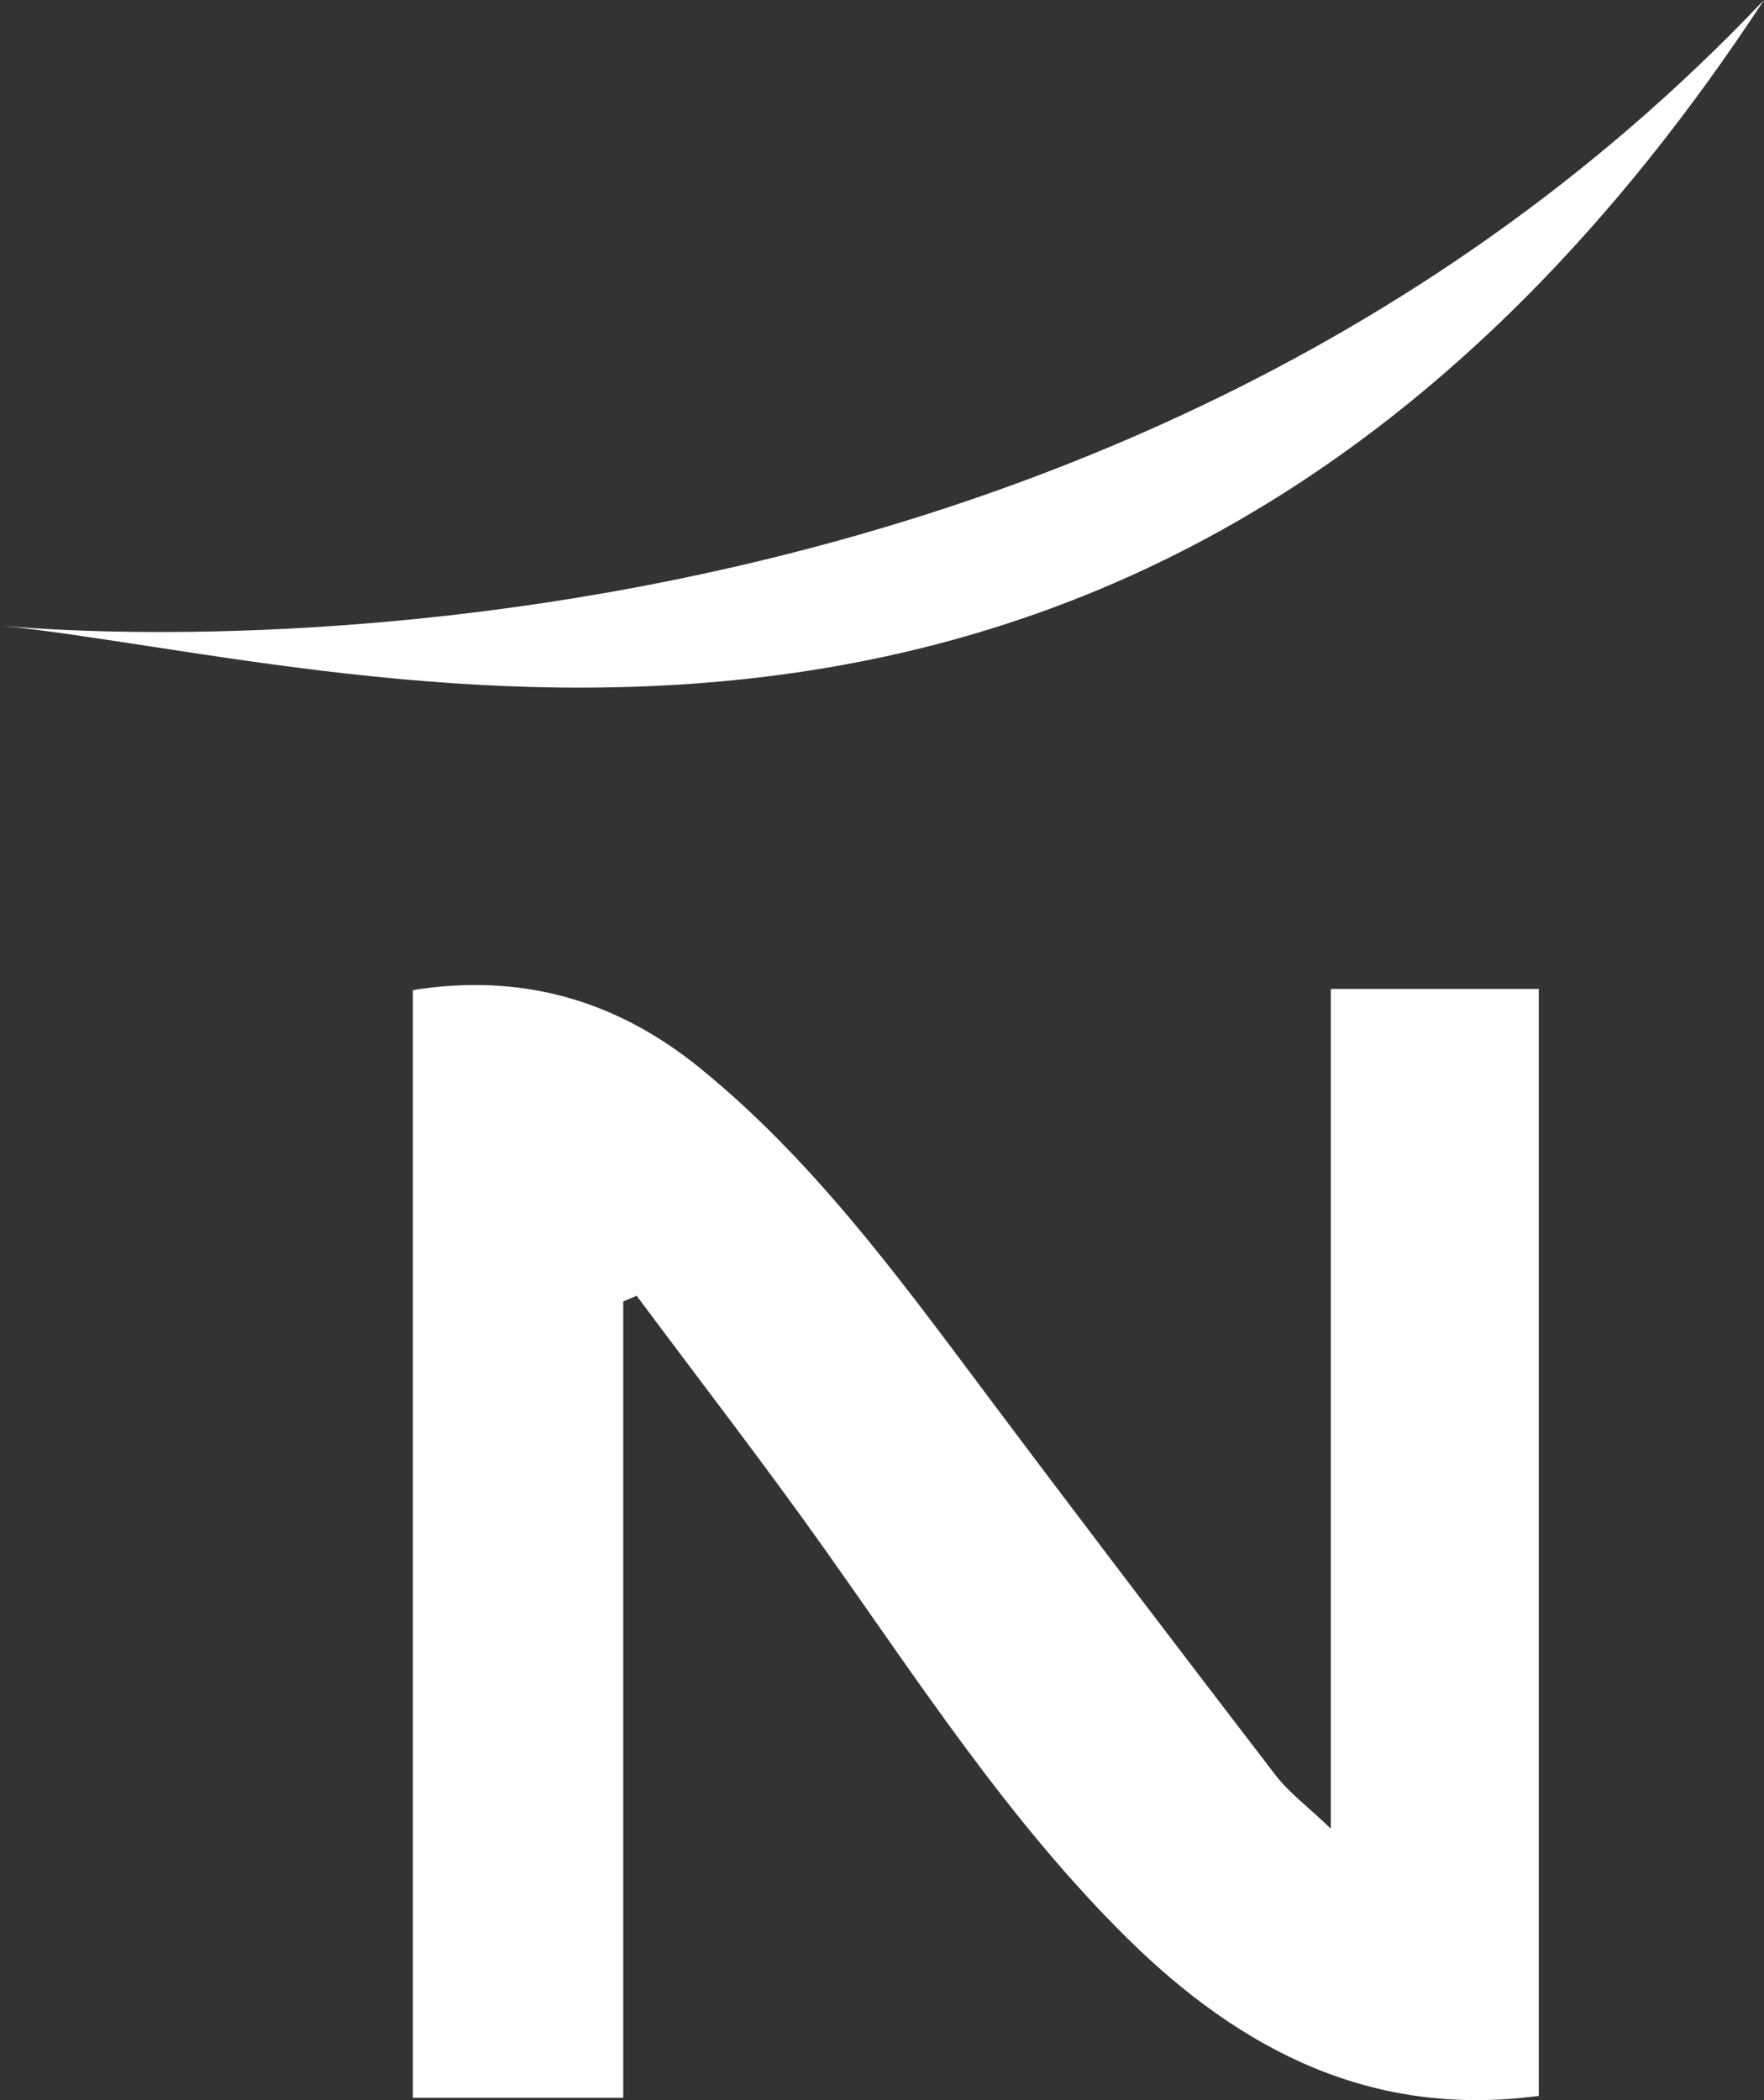 <?xml version="1.0" encoding="UTF-8"?> <svg xmlns="http://www.w3.org/2000/svg" width="42" height="50" viewBox="0 0 42 50" fill="none"><rect x="0" y="0" width="42" height="50" fill="#333333" stroke="none"/> <path d="M14.839 49.944C13.055 49.944 11.471 49.944 9.83 49.944C9.83 41.131 9.83 32.356 9.83 23.572C12.393 23.165 14.646 23.789 16.665 25.428C19.314 27.579 21.322 30.307 23.355 33.022C25.669 36.113 28.009 39.185 30.359 42.249C30.692 42.682 31.146 43.018 31.686 43.536C31.686 36.743 31.686 30.173 31.686 23.545C33.363 23.545 34.971 23.545 36.638 23.545C36.638 32.331 36.638 41.108 36.638 49.899C32.691 50.426 29.57 48.842 26.838 46.144C24.031 43.372 21.892 40.063 19.618 36.858C18.174 34.823 16.647 32.85 15.158 30.849C15.051 30.894 14.945 30.939 14.839 30.984C14.839 37.273 14.839 43.566 14.839 49.944Z" fill="white"></path> <path d="M0 14.893C0.007 14.894 0.015 14.894 0.022 14.895C0.859 14.98 25.563 17.336 42 0C27.623 21.929 8.846 15.817 0.022 14.895C0.007 14.894 0 14.893 0 14.893Z" fill="white"></path> </svg> 